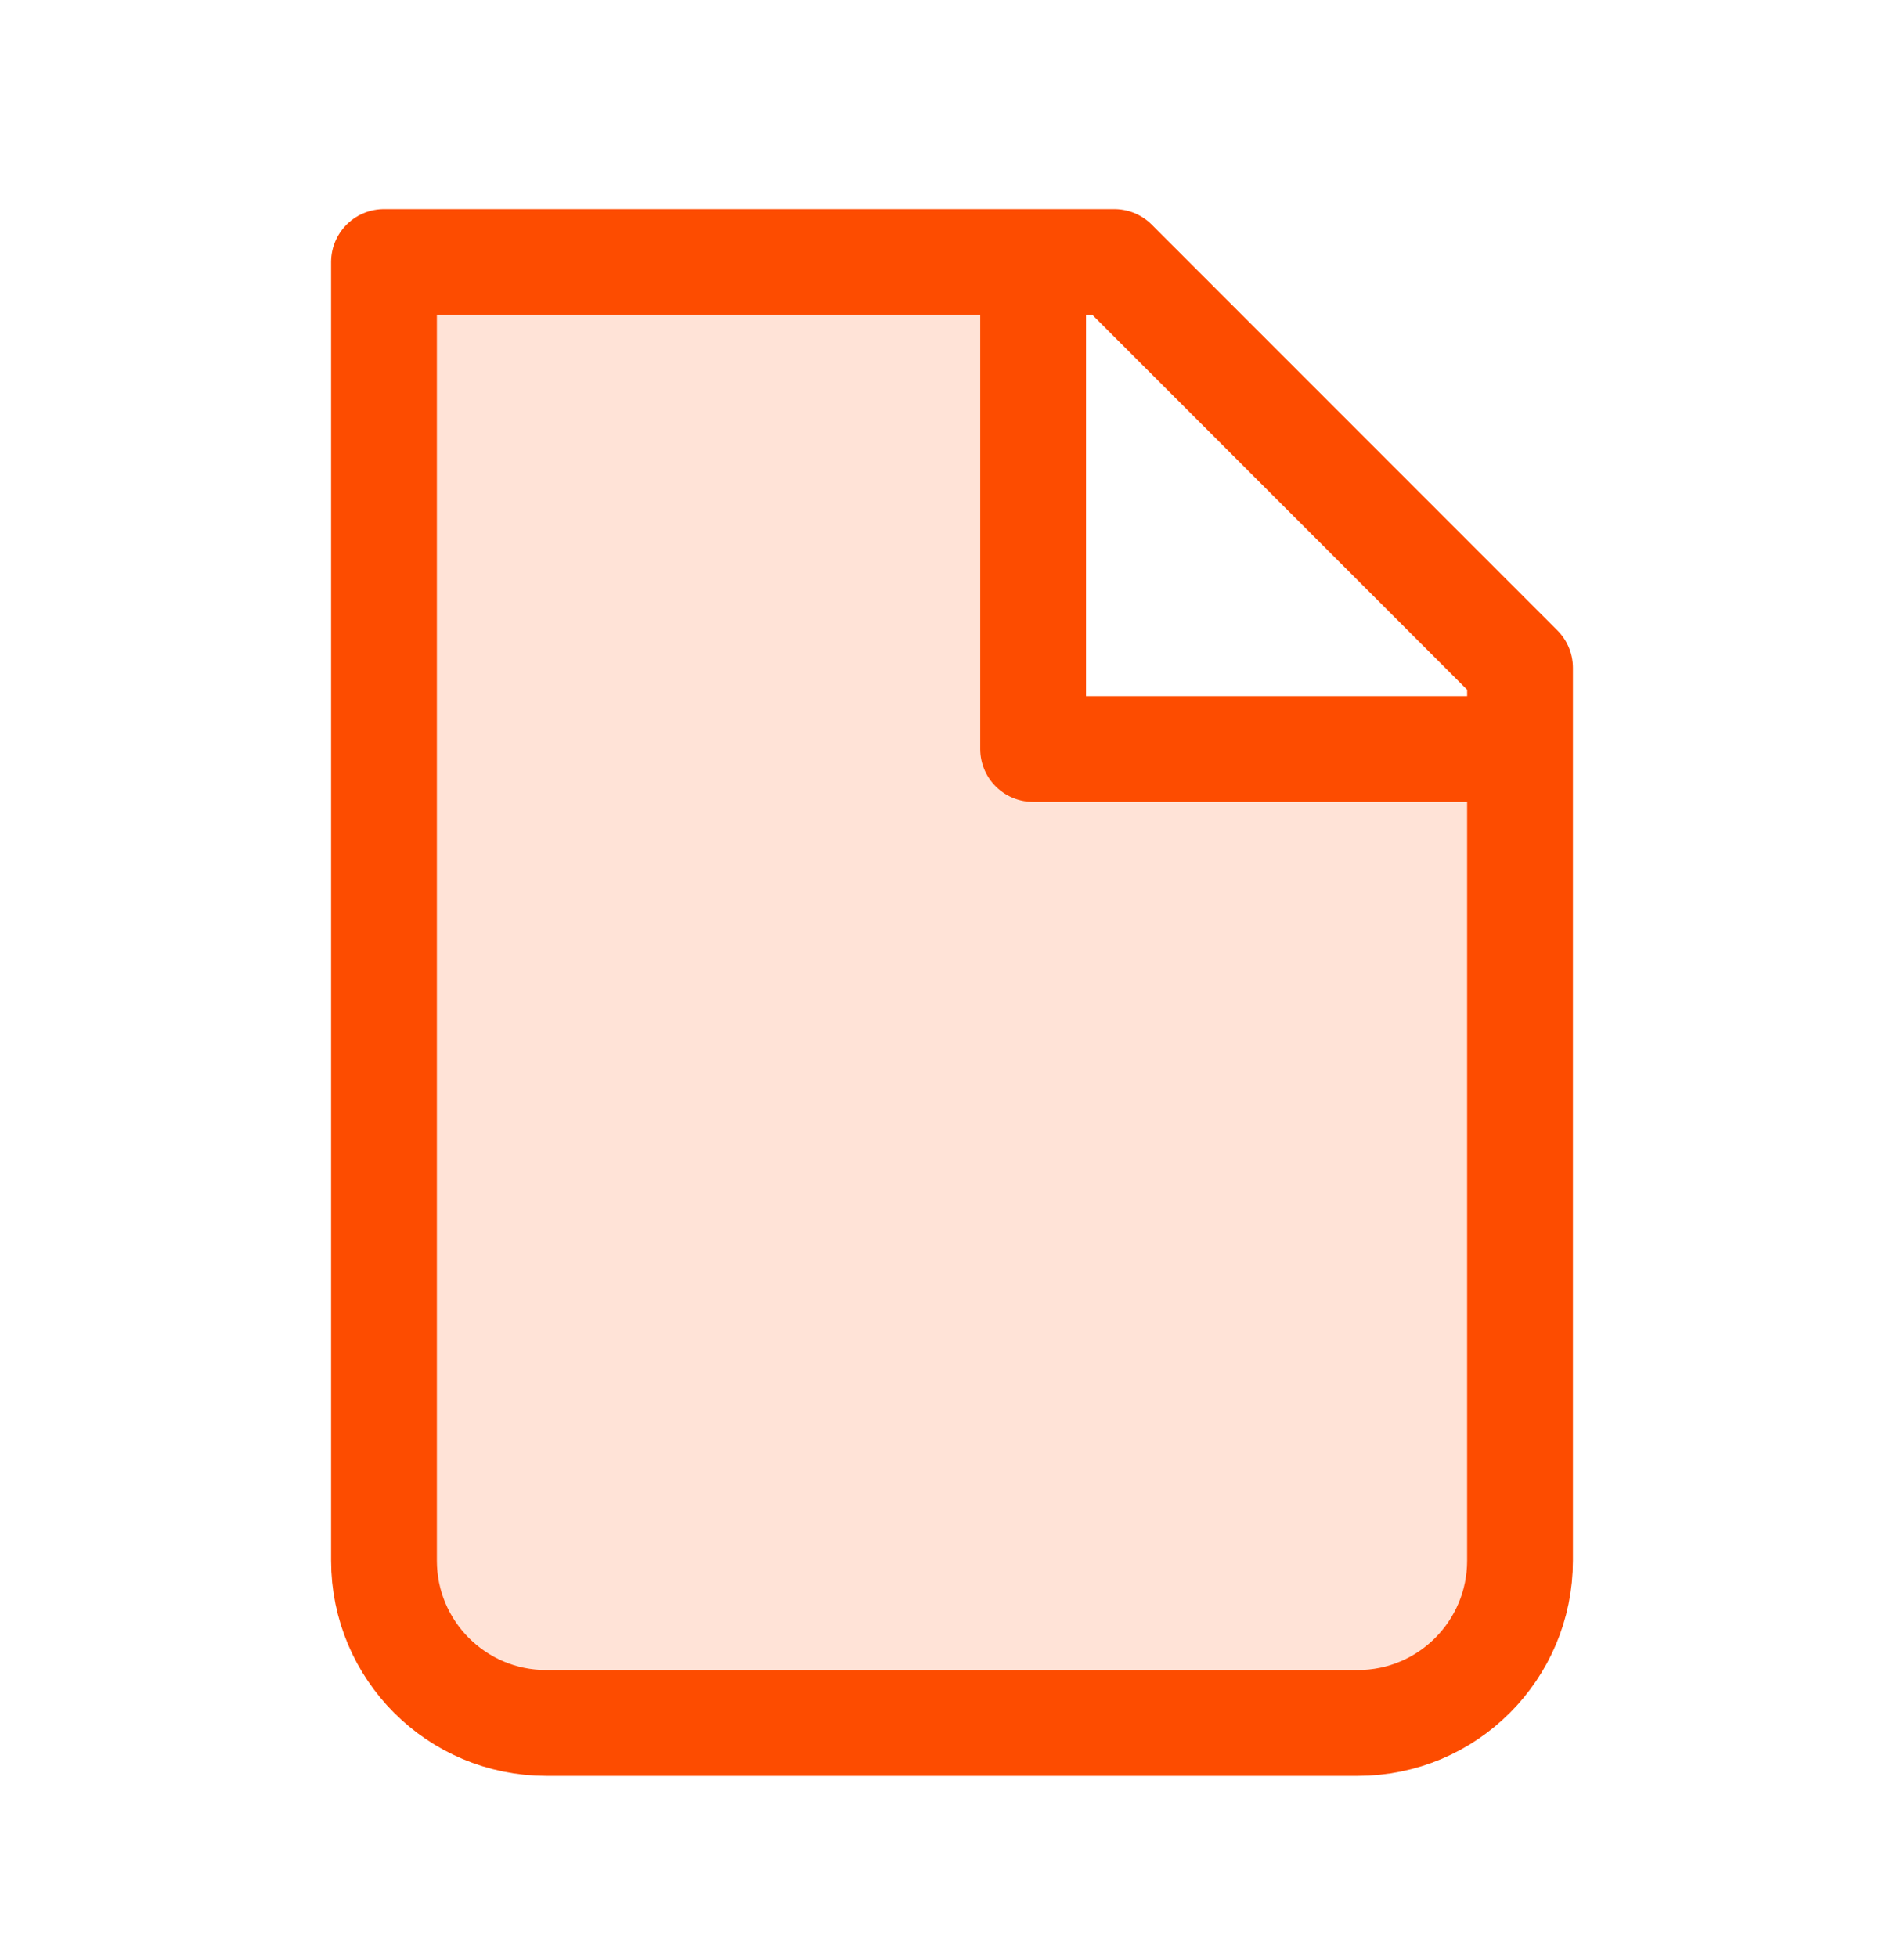 <?xml version="1.0" encoding="UTF-8"?> <svg xmlns="http://www.w3.org/2000/svg" width="36" height="37" viewBox="0 0 36 37" fill="none"><g clip-path="url(#clip0_3014_6996)"><path opacity="0.16" d="M10.329 32.57C8.634 32.57 7.26 31.196 7.26 29.501V4.953H19.534V14.159H28.74V29.501C28.74 31.196 27.366 32.57 25.671 32.57H10.329Z" fill="#FD4C00"></path><path d="M10.329 32.57C8.634 32.57 7.26 31.196 7.26 29.501V4.953H21.069L28.74 12.624V29.501C28.74 31.196 27.366 32.57 25.671 32.57H10.329Z" stroke="#FD4C00" stroke-width="2" stroke-linecap="round" stroke-linejoin="round"></path><path d="M19.534 4.953V14.159H28.74" stroke="#FD4C00" stroke-width="2" stroke-linejoin="round"></path></g><defs><clipPath id="clip0_3014_6996"><rect width="36" height="36" fill="white" transform="translate(0 0.762)"></rect></clipPath></defs></svg> 